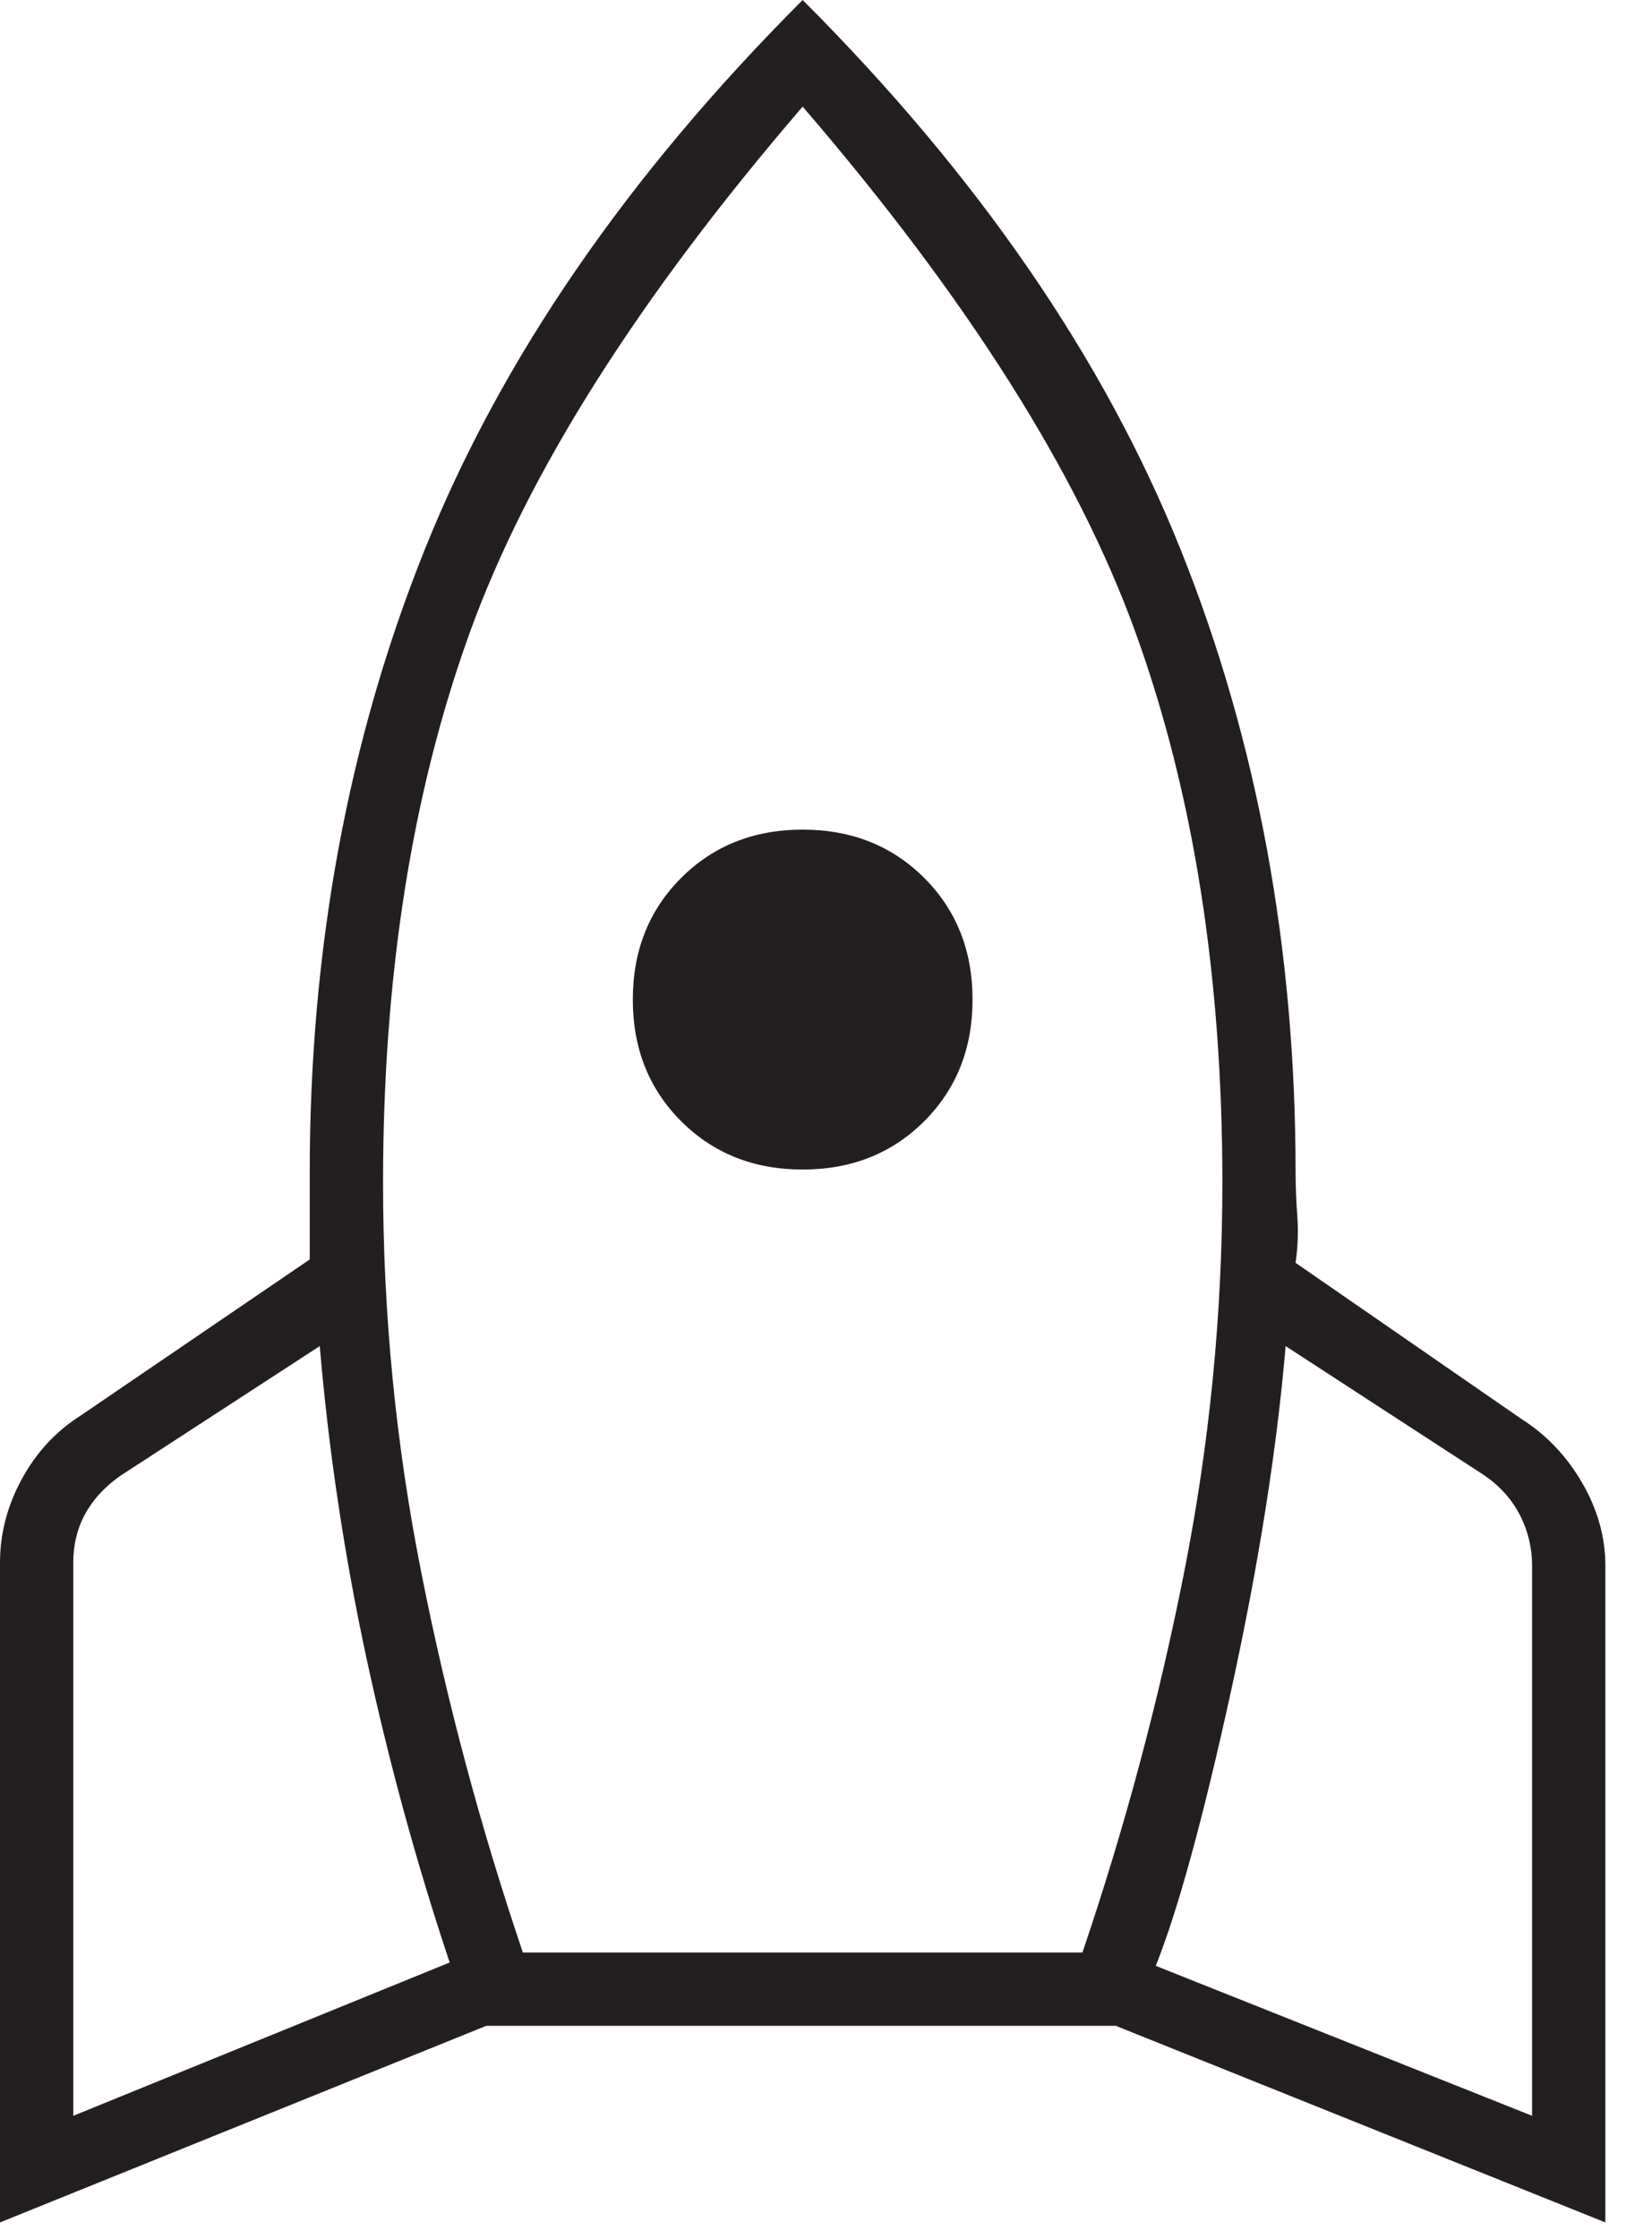 <svg width="31" height="42" viewBox="0 0 31 42" fill="none" xmlns="http://www.w3.org/2000/svg">
<path d="M1.375 39.688L8.438 36.812C7.812 34.938 7.292 33.031 6.875 31.094C6.458 29.156 6.167 27.208 6 25.25L2.25 27.688C1.958 27.896 1.74 28.135 1.594 28.406C1.448 28.677 1.375 28.979 1.375 29.312V39.688ZM9.812 36.625H20.312C21.104 34.292 21.74 31.917 22.219 29.5C22.698 27.083 22.938 24.646 22.938 22.188C22.938 18.312 22.396 14.875 21.312 11.875C20.229 8.875 18.146 5.583 15.062 2C11.979 5.583 9.896 8.875 8.812 11.875C7.729 14.875 7.188 18.312 7.188 22.188C7.188 24.646 7.427 27.083 7.906 29.5C8.385 31.917 9.021 34.292 9.812 36.625ZM15.062 21.938C14.146 21.938 13.385 21.635 12.781 21.031C12.177 20.427 11.875 19.667 11.875 18.75C11.875 17.833 12.177 17.073 12.781 16.469C13.385 15.865 14.146 15.562 15.062 15.562C15.979 15.562 16.74 15.865 17.344 16.469C17.948 17.073 18.25 17.833 18.25 18.75C18.25 19.667 17.948 20.427 17.344 21.031C16.74 21.635 15.979 21.938 15.062 21.938ZM28.75 39.688V29.375C28.75 29.042 28.677 28.729 28.531 28.438C28.385 28.146 28.167 27.896 27.875 27.688L24.125 25.25C23.958 27.208 23.615 29.375 23.094 31.75C22.573 34.125 22.104 35.833 21.688 36.875L28.75 39.688ZM15.062 0C18.354 3.292 20.719 6.729 22.156 10.312C23.594 13.896 24.312 17.792 24.312 22C24.312 22.25 24.323 22.521 24.344 22.812C24.365 23.104 24.354 23.396 24.312 23.688L28.562 26.625C29.021 26.917 29.396 27.312 29.688 27.812C29.979 28.312 30.125 28.833 30.125 29.375V41.688L20.938 38H9.125L0 41.688V29.312C0 28.771 0.135 28.25 0.406 27.75C0.677 27.25 1.042 26.854 1.5 26.562L5.812 23.625V22C5.812 17.792 6.531 13.896 7.969 10.312C9.406 6.729 11.771 3.292 15.062 0Z" fill="#231F20"/>
</svg>
